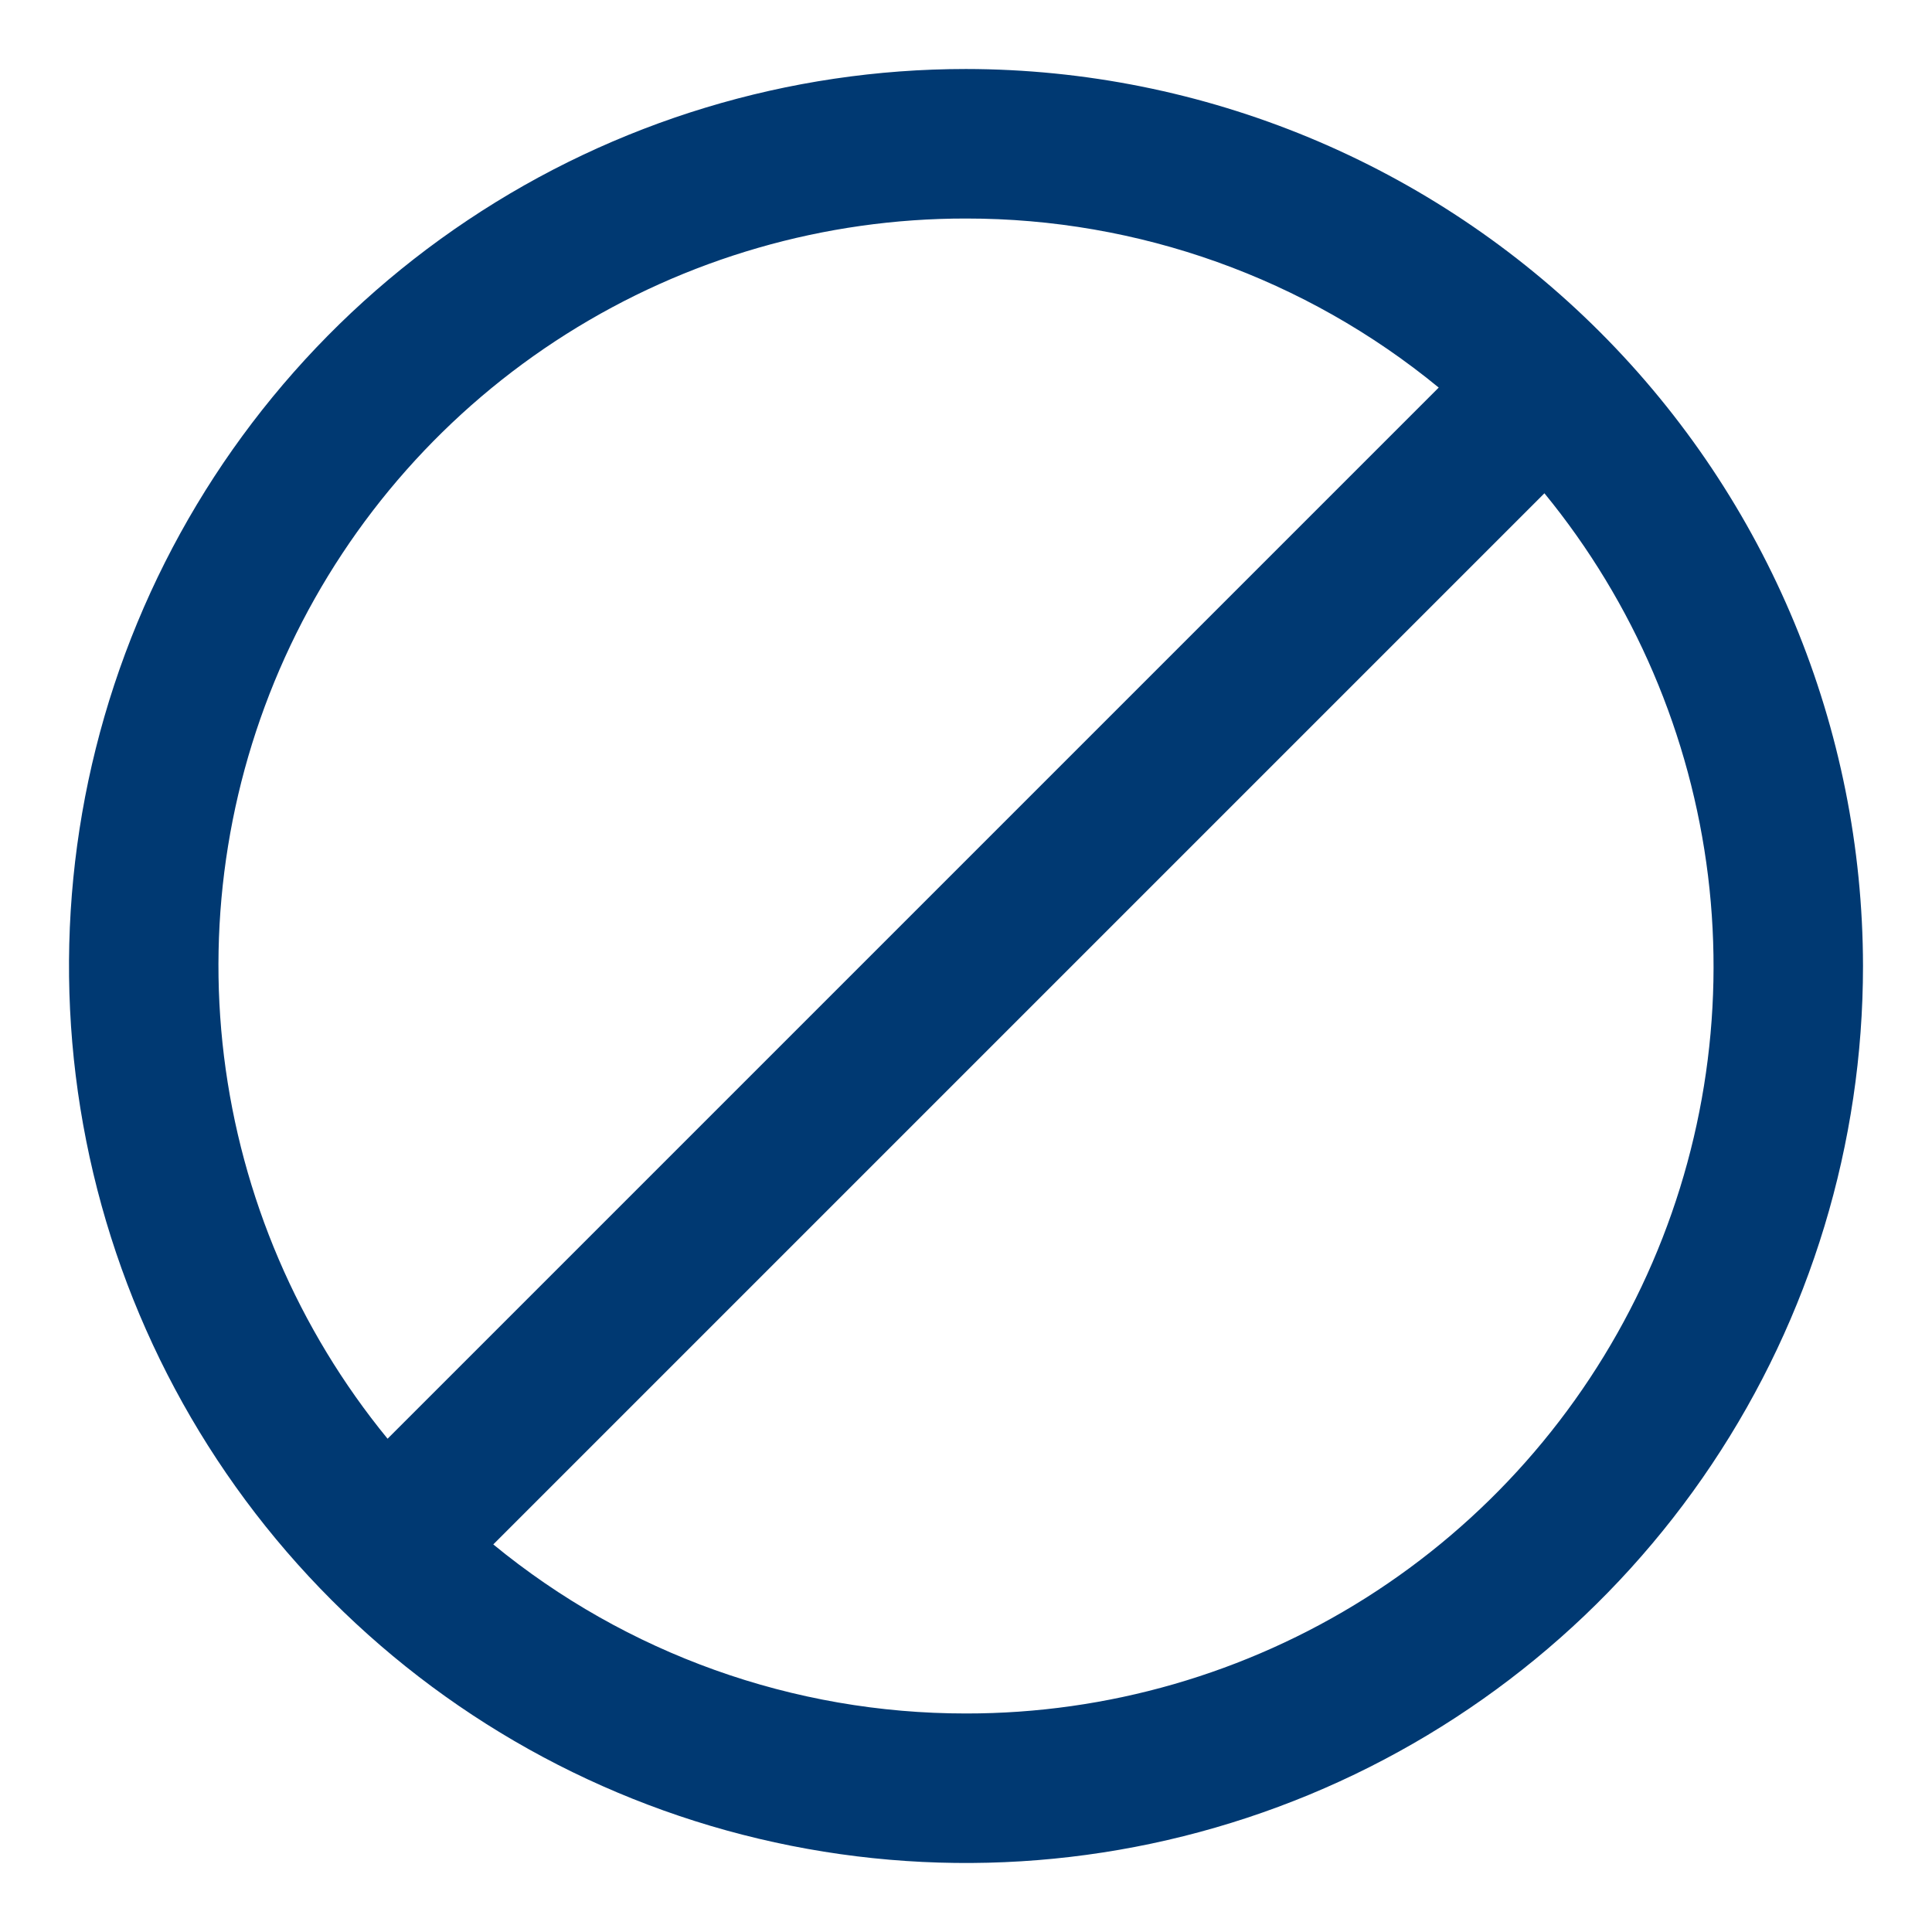 <svg width="28" height="28" viewBox="0 0 28 28" fill="none" xmlns="http://www.w3.org/2000/svg">
<path d="M14 1C11.429 1 8.915 1.762 6.778 3.191C4.64 4.619 2.974 6.65 1.99 9.025C1.006 11.401 0.748 14.014 1.25 16.536C1.751 19.058 2.99 21.374 4.808 23.192C6.626 25.011 8.942 26.249 11.464 26.75C13.986 27.252 16.599 26.994 18.975 26.01C21.35 25.026 23.381 23.36 24.809 21.222C26.238 19.085 27 16.571 27 14C26.996 10.553 25.625 7.249 23.188 4.812C20.751 2.375 17.447 1.004 14 1ZM14 3.167C16.499 3.165 18.92 4.031 20.851 5.617L5.617 20.851C4.318 19.265 3.496 17.342 3.246 15.307C2.997 13.272 3.331 11.207 4.209 9.355C5.088 7.502 6.474 5.937 8.208 4.841C9.941 3.746 11.95 3.165 14 3.167ZM14 24.833C11.501 24.835 9.08 23.969 7.149 22.383L22.383 7.149C23.682 8.735 24.504 10.658 24.754 12.693C25.003 14.728 24.669 16.793 23.791 18.645C22.912 20.498 21.526 22.063 19.793 23.159C18.059 24.254 16.05 24.835 14 24.833Z" fill="#003972"/>
</svg>
